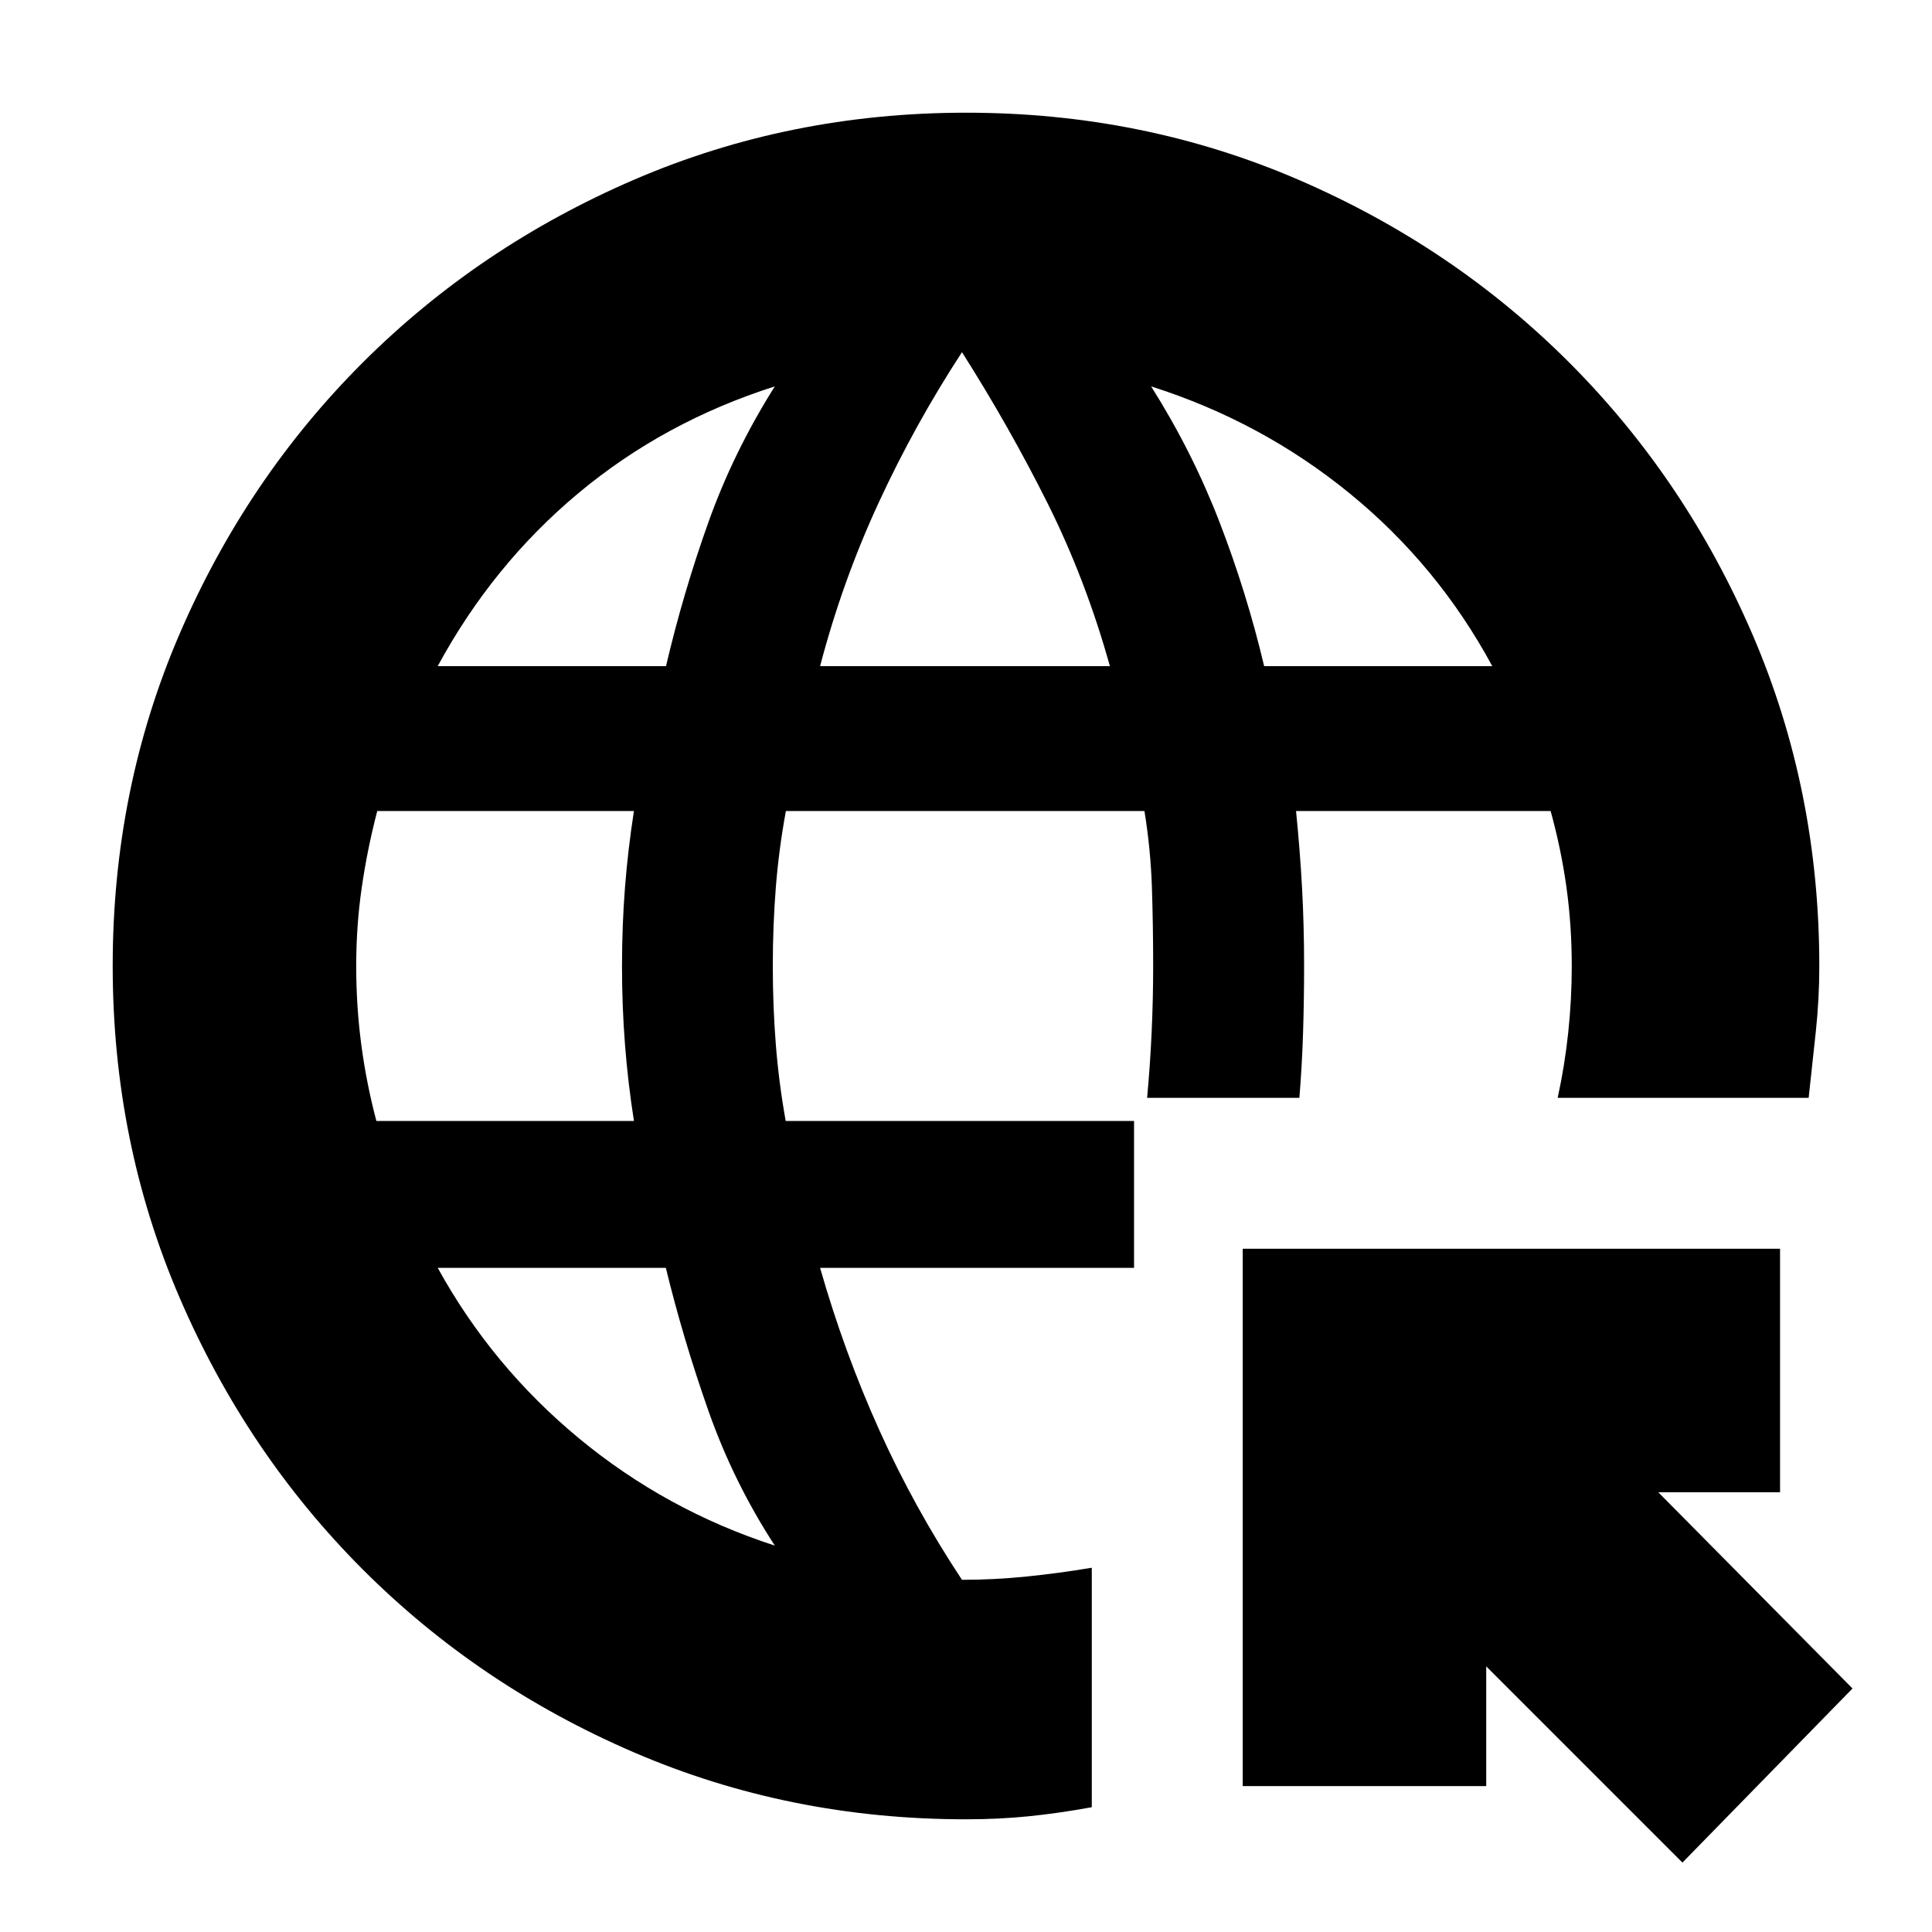 <svg xmlns="http://www.w3.org/2000/svg" height="24px" viewBox="0 -960 960 960" width="24px" fill="#000000"><path d="M836-34.5 738.5-132v59.5h-121v-267h267v121H824l96.5 97.5L836-34.5ZM480-56q-87.79 0-165.01-33.26-77.21-33.27-134.85-91Q122.5-238 89.25-315.17 56-392.34 56-480.08q0-87.83 33.26-164.99 33.27-77.15 91-134.79Q238-837.5 315.17-870.75 392.34-904 480.08-904q87.83 0 164.99 33.26 77.15 33.27 134.79 91Q837.5-722 870.75-644.85 904-567.7 904-479.98q0 16.48-1.75 32.73-1.75 16.25-3.54 32.75H774q3.5-16 5.25-32.5t1.75-33q0-20-2.62-39-2.63-19-7.88-38H644q2 20 3 38.5t1 38.5q0 16.33-.5 32.67-.5 16.33-1.84 32.83H570q1.5-16.38 2.25-32.75.75-16.38.75-32.75 0-20-.62-39-.63-19-3.71-38H390.5q-3.5 19-5 38t-1.5 39q0 20 1.5 39t4.91 38H563.5v73h-156q12 42 29.42 80.63Q454.34-210.75 478-175q16.08 0 32.17-1.64 16.08-1.65 32.33-4.36v119q-16.5 3-31.33 4.5Q496.33-56 480-56ZM187.02-403H315q-2.97-19-4.45-38t-1.48-39q0-20 1.48-39t4.45-38H187.45q-4.95 19-7.7 38T177-480q0 20 2.51 39 2.5 19 7.51 38Zm30.48-226h113.43q8.57-36.5 21.07-71.5t33-67.5q-55 17.5-97.62 53.07-42.62 35.58-69.88 85.93ZM385-192q-20.5-31.5-33-67t-21.15-71H217.5q27 49 70.25 84.75T385-192Zm22.5-437h144q-12-43-31-81T478-785q-23.5 36-41.5 75t-29 81Zm220.65 0H741.5q-27-50-70.75-85.75T572-768q20.5 32.5 34 67.5t22.15 71.5Z"/></svg>